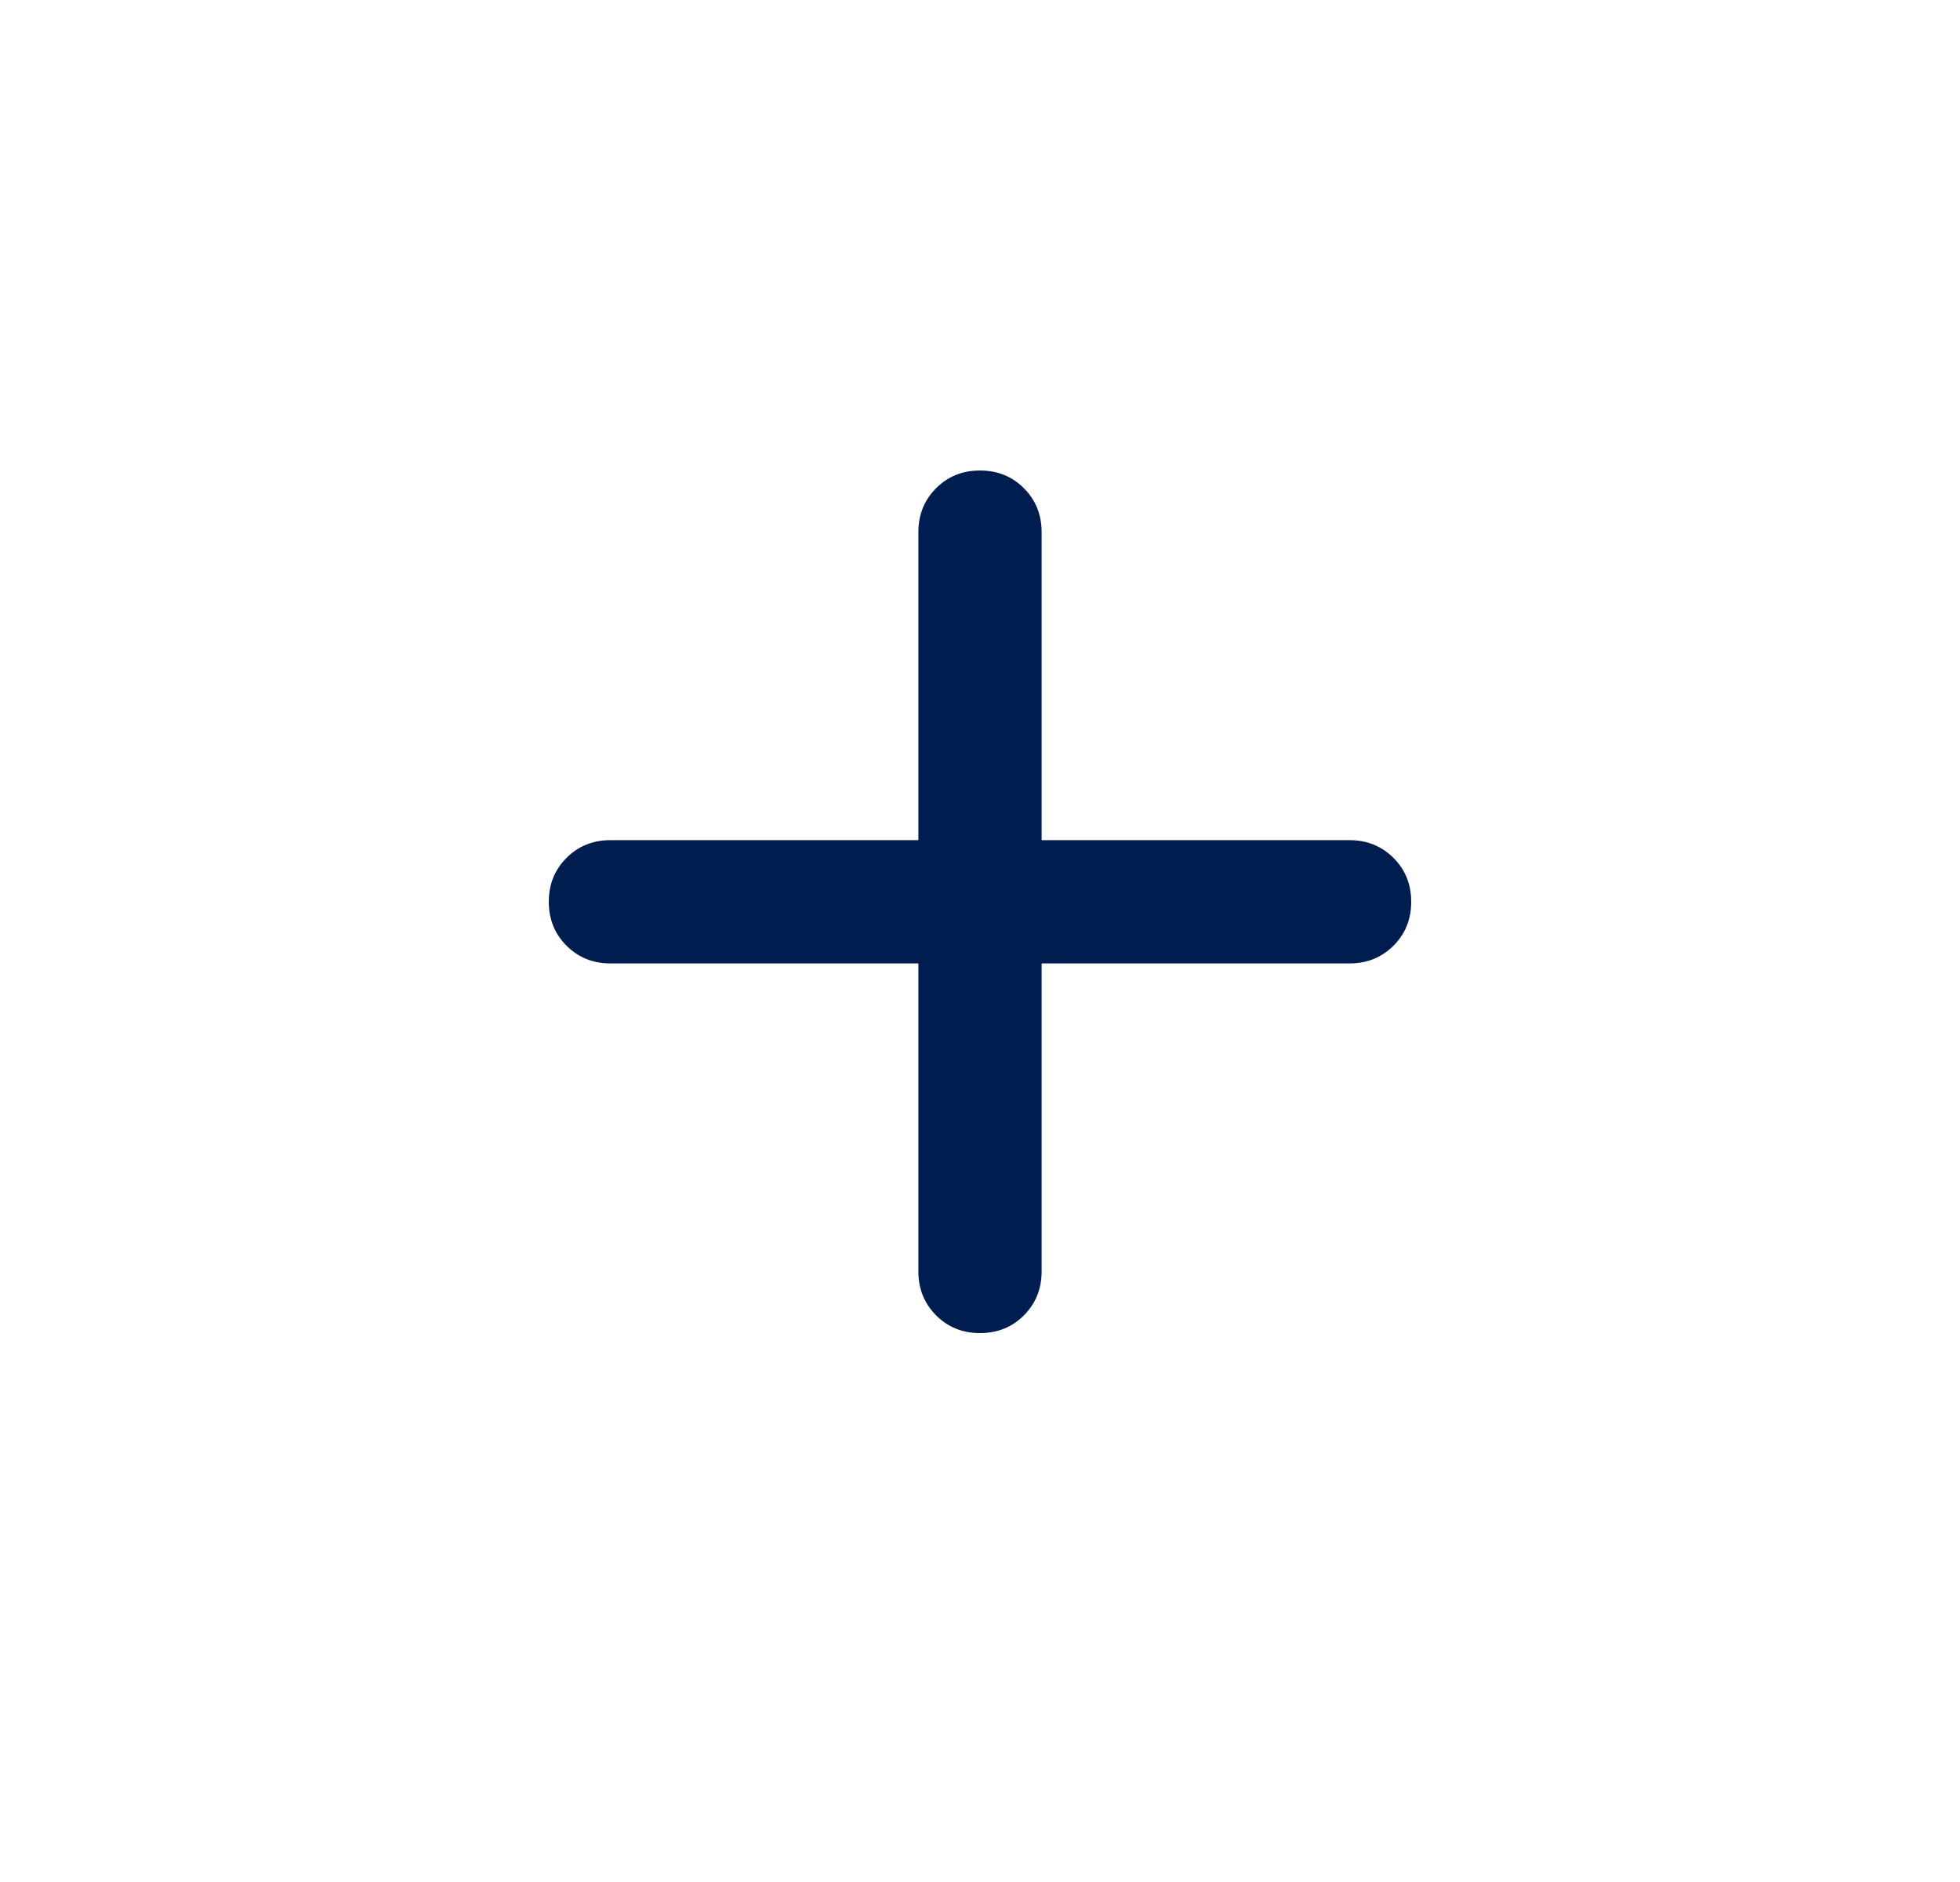 <svg width="25" height="24" viewBox="0 0 25 24" fill="none" xmlns="http://www.w3.org/2000/svg">
<path d="M11.714 12.286H7.786C7.563 12.286 7.376 12.21 7.226 12.06C7.075 11.909 7 11.723 7 11.5C7 11.277 7.075 11.091 7.226 10.94C7.376 10.79 7.563 10.714 7.786 10.714H11.714V6.786C11.714 6.563 11.79 6.376 11.94 6.226C12.091 6.075 12.277 6 12.5 6C12.723 6 12.909 6.075 13.06 6.226C13.21 6.376 13.286 6.563 13.286 6.786V10.714H17.214C17.437 10.714 17.623 10.79 17.774 10.94C17.925 11.091 18 11.277 18 11.5C18 11.723 17.925 11.909 17.774 12.06C17.623 12.21 17.437 12.286 17.214 12.286H13.286V16.214C13.286 16.437 13.21 16.623 13.06 16.774C12.909 16.925 12.723 17 12.5 17C12.277 17 12.091 16.925 11.94 16.774C11.79 16.623 11.714 16.437 11.714 16.214V12.286Z" fill="#001D4F"/>
</svg>
